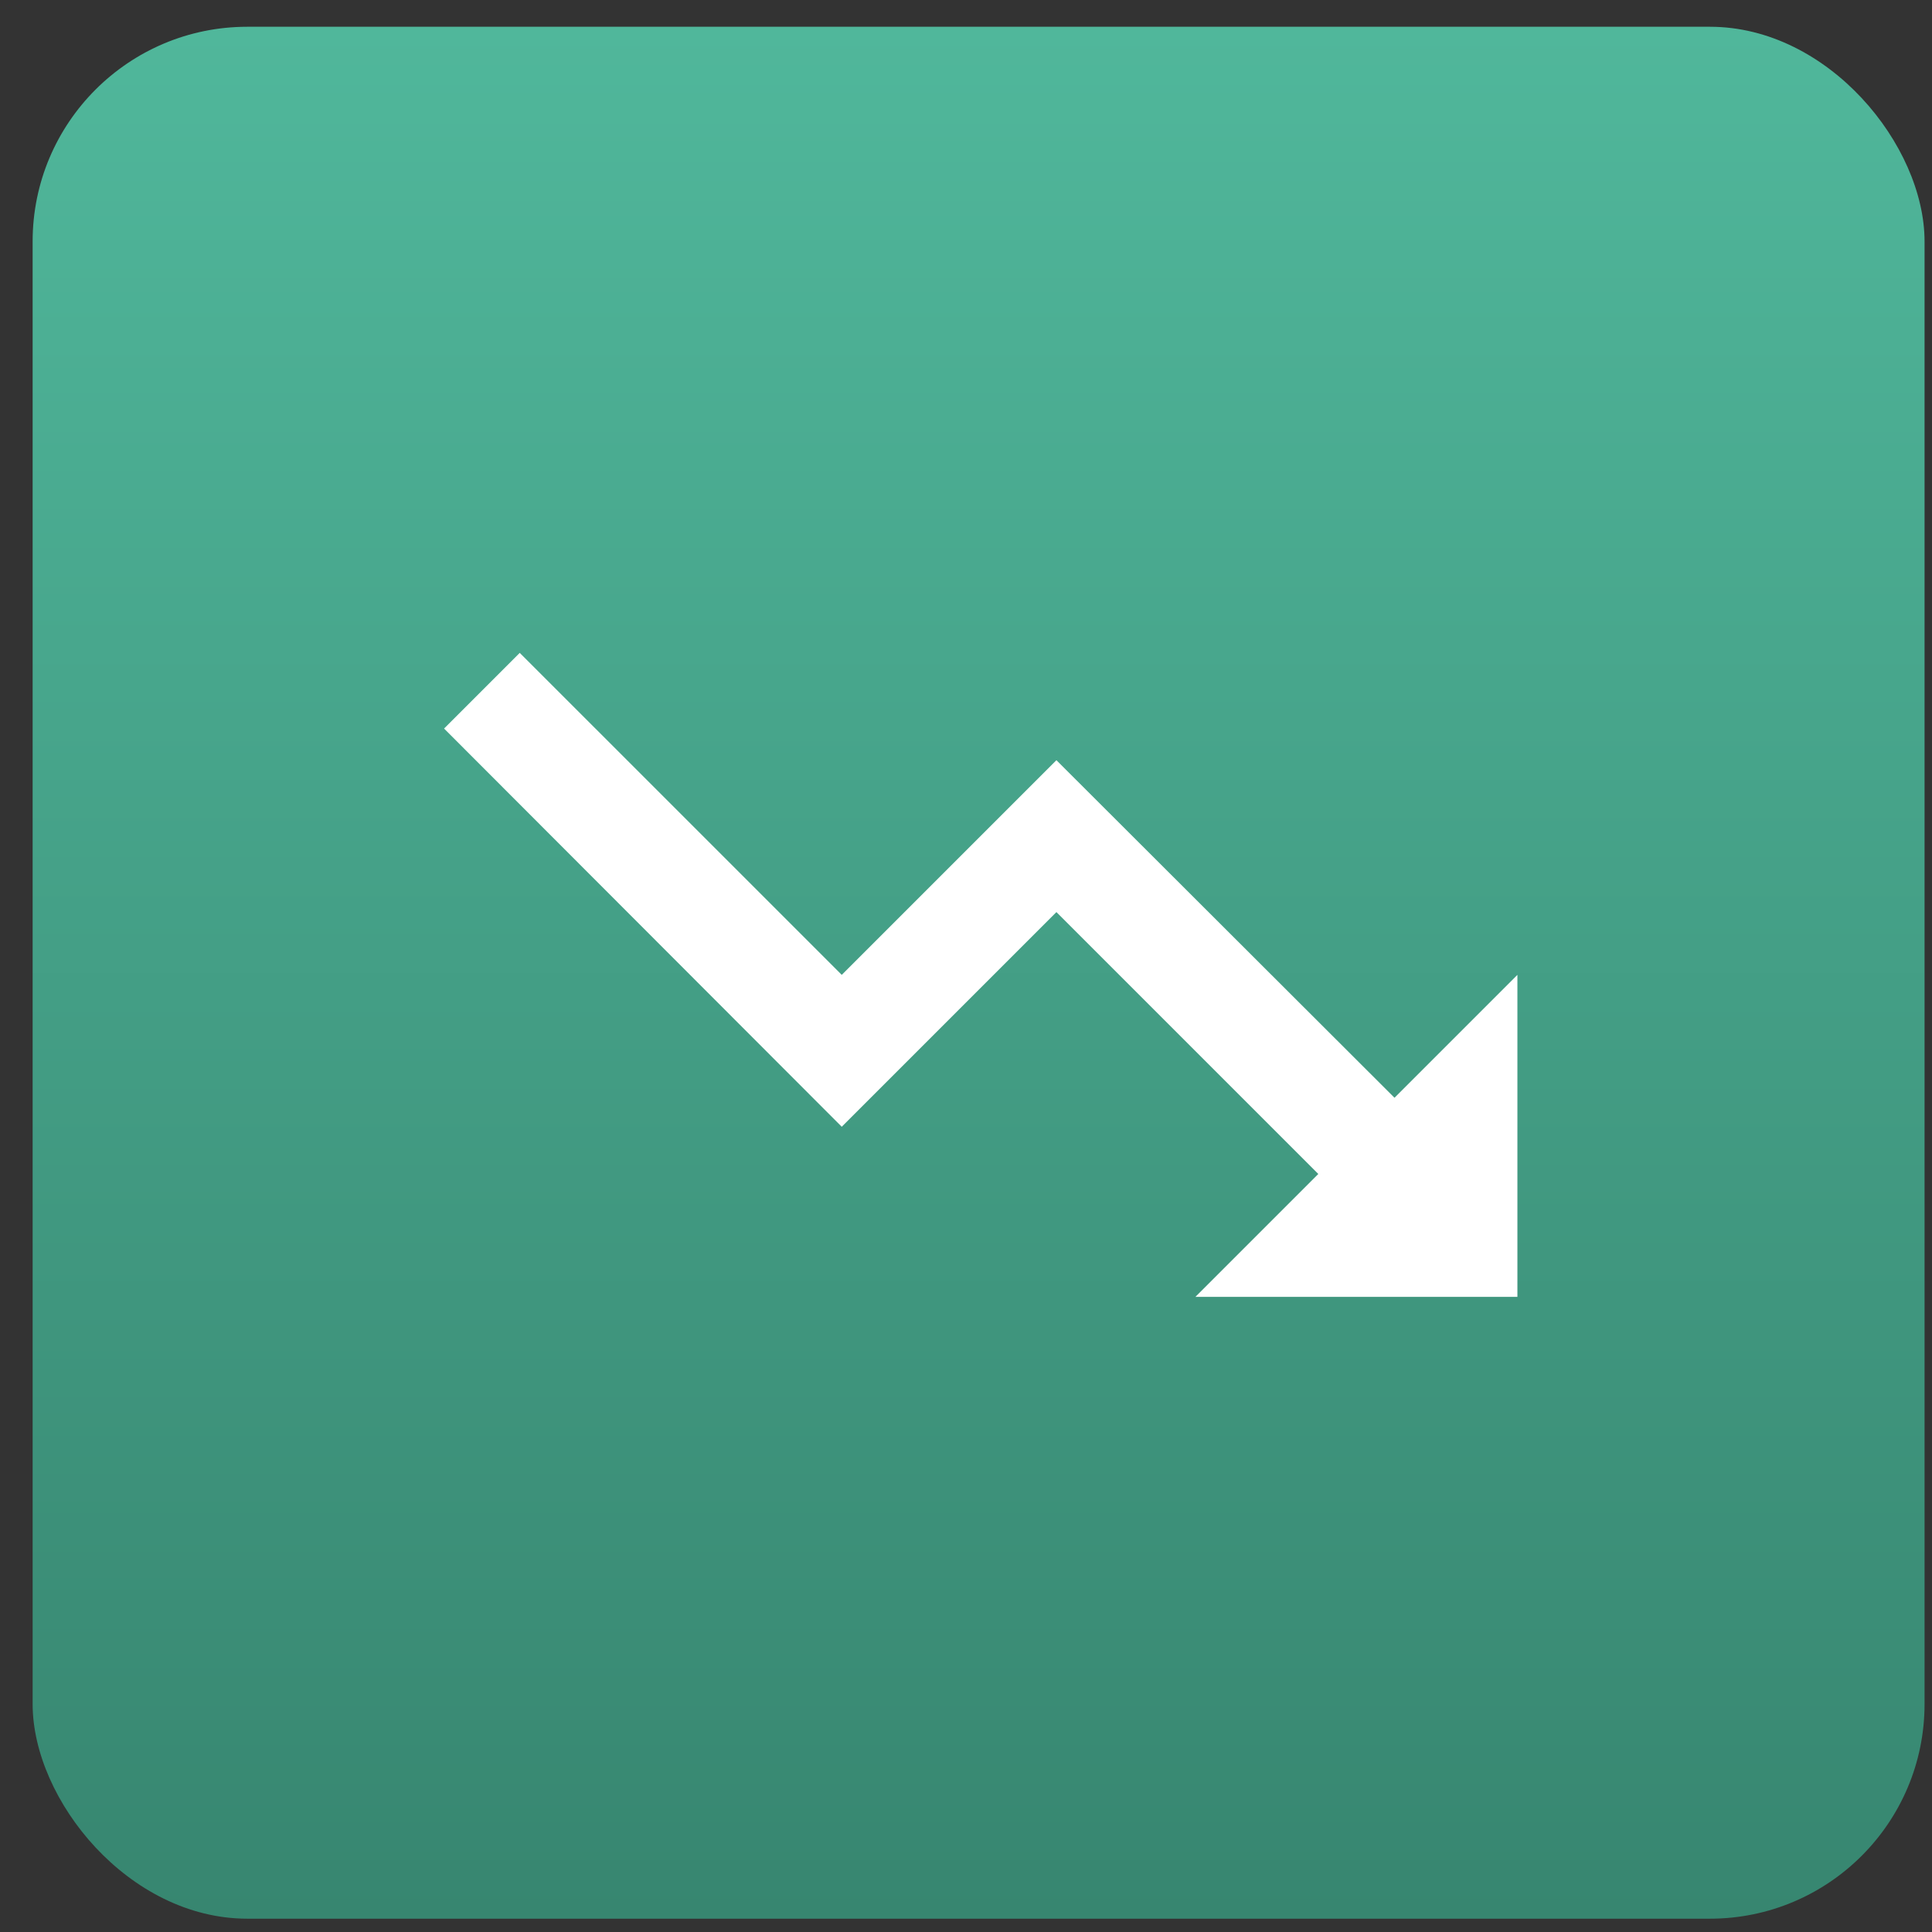 <svg width="54" height="54" viewBox="0 0 54 54" fill="none" xmlns="http://www.w3.org/2000/svg">
<rect x="0" y="0" width="54" height="54" fill="#333333" stroke="none"/>
<rect x="0.912" y="0.748" width="52.88" height="52.88" rx="6" fill="url(#paint0_linear_1229_278559)"/>
<path d="M33.412 36.248L36.847 32.813L29.527 25.493L23.527 31.493L12.412 20.363L14.527 18.248L23.527 27.248L29.527 21.248L38.977 30.683L42.412 27.248V36.248H33.412Z" fill="white"/>
<defs>
<linearGradient id="paint0_linear_1229_278559" x1="27.352" y1="0.748" x2="27.352" y2="53.628" gradientUnits="userSpaceOnUse">
<stop stop-color="#50B79B"/>
<stop offset="1" stop-color="#378670"/>
</linearGradient>
</defs>
</svg>

